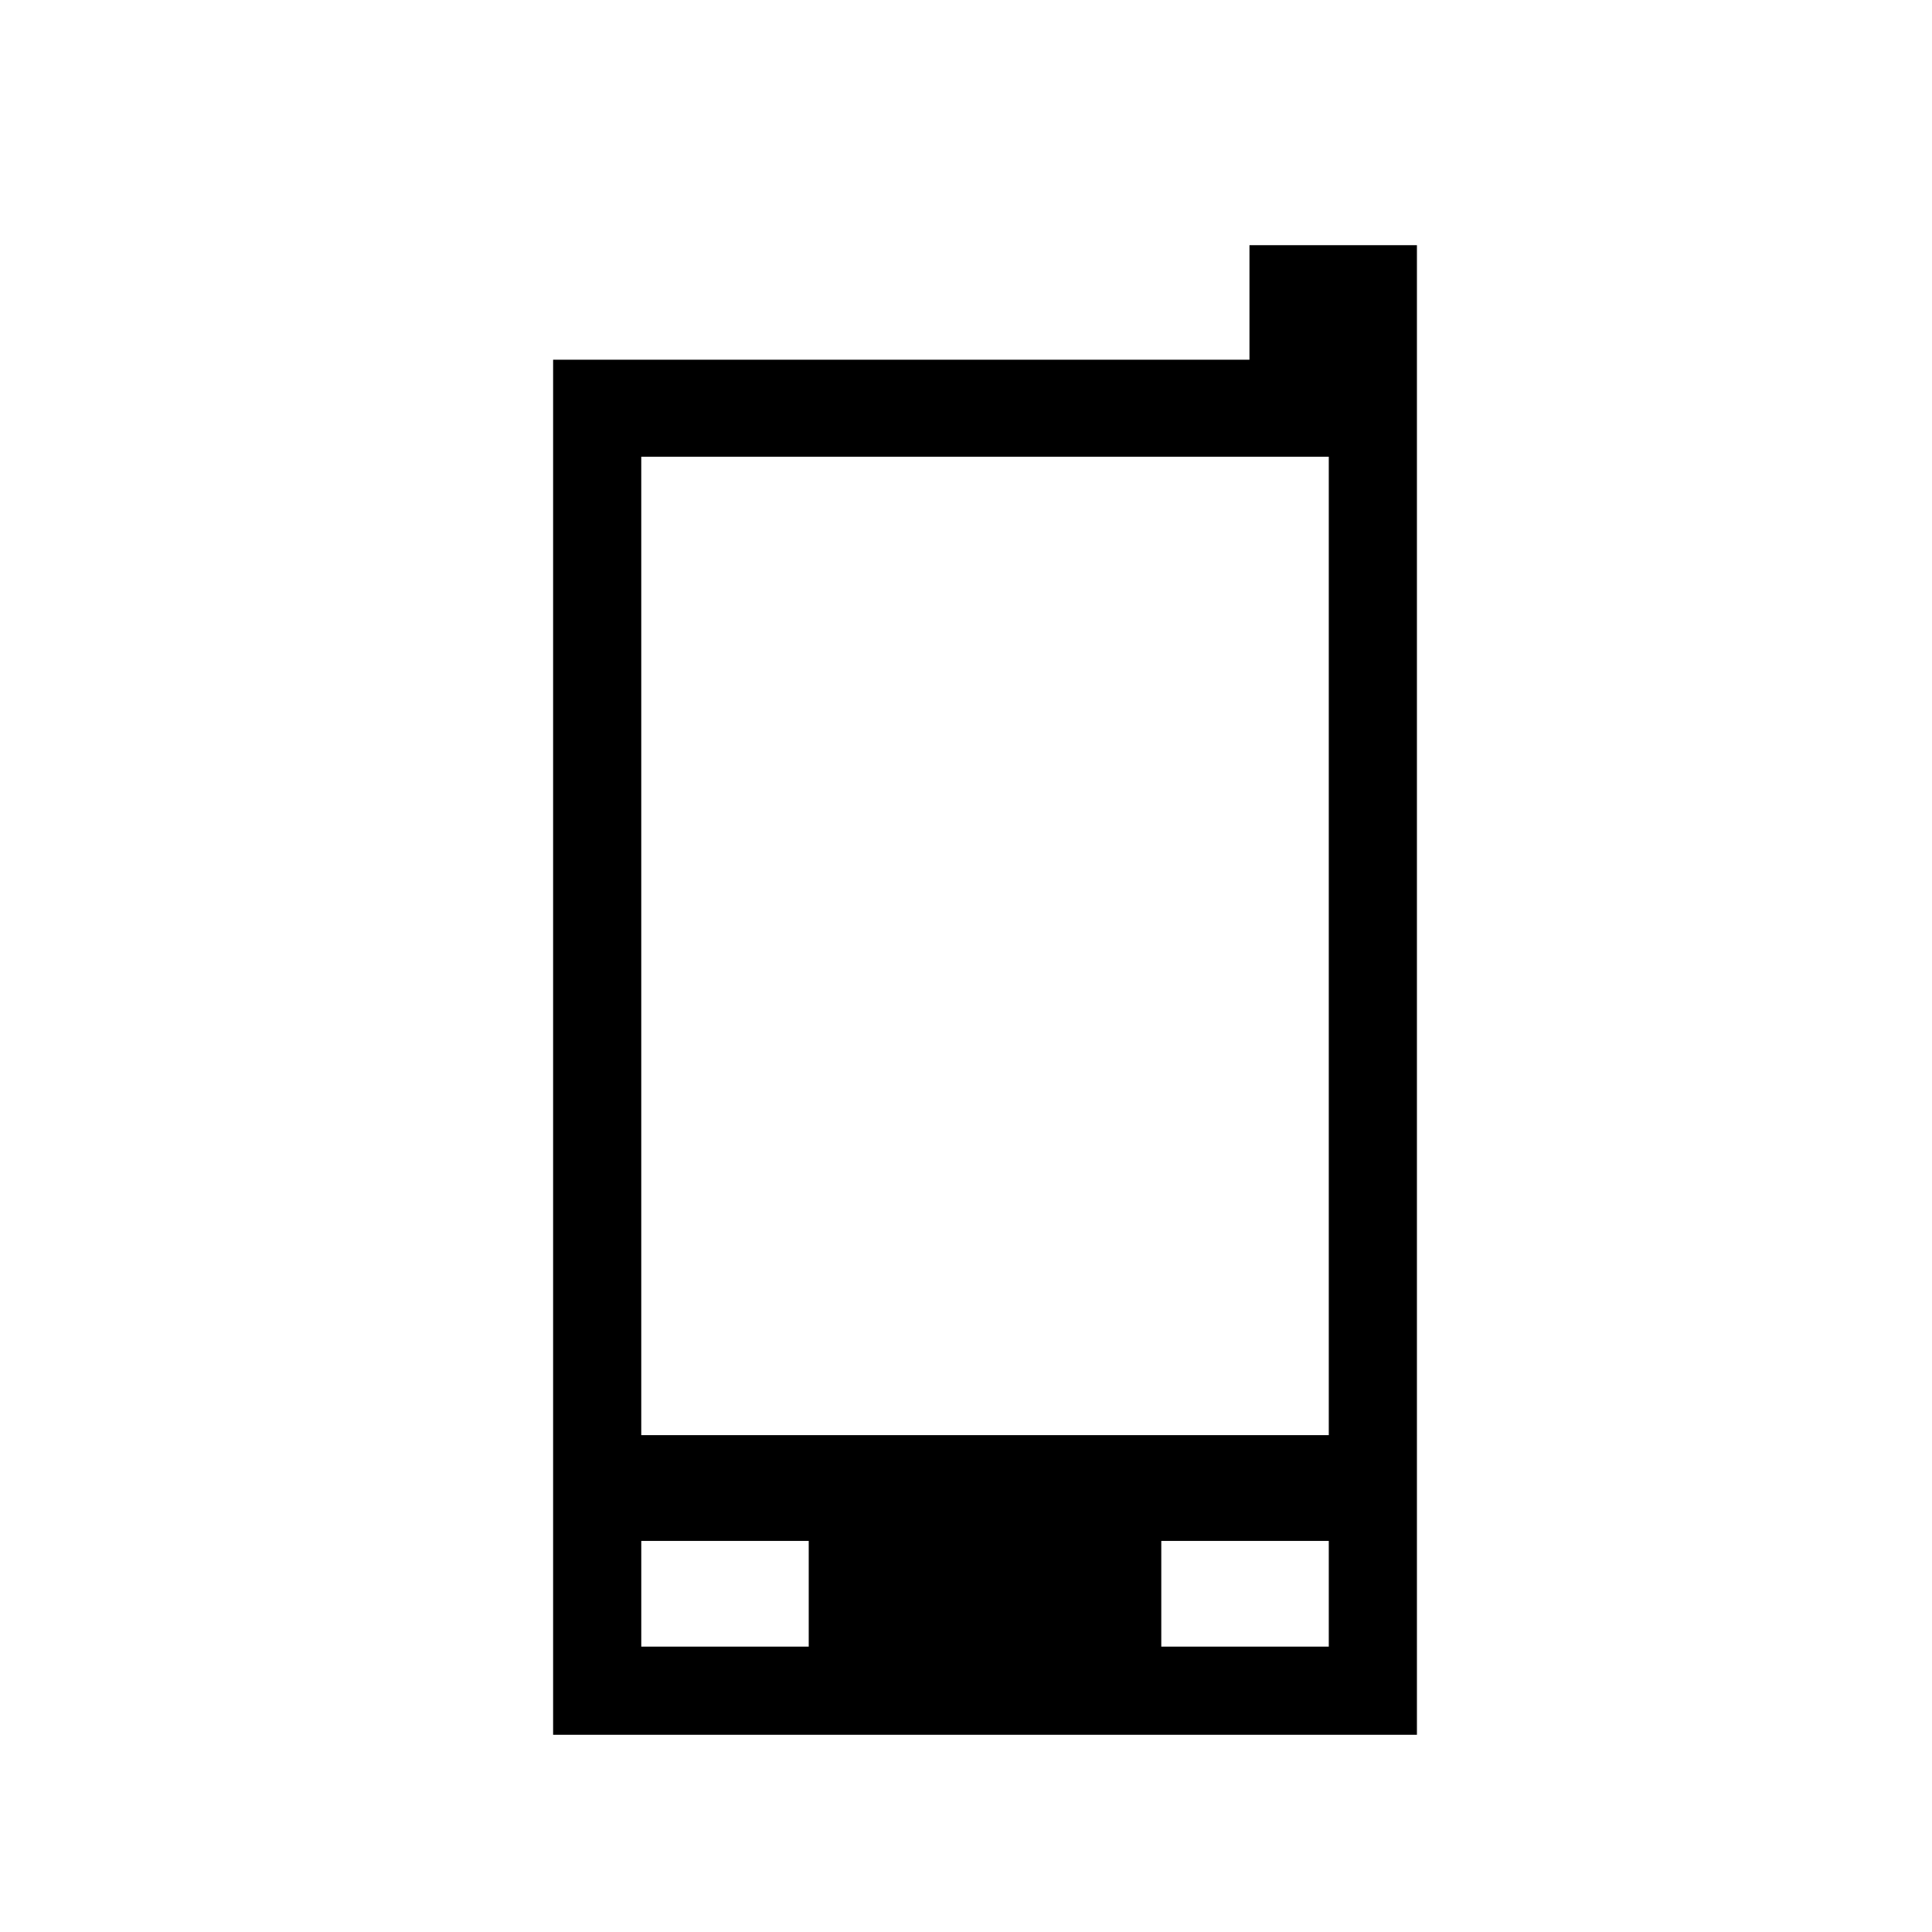 <?xml version="1.0" encoding="UTF-8"?>
<!-- The Best Svg Icon site in the world: iconSvg.co, Visit us! https://iconsvg.co -->
<svg fill="#000000" width="800px" height="800px" version="1.1" viewBox="144 144 512 512" xmlns="http://www.w3.org/2000/svg">
 <path d="m519.5 258.54v-49.566l-44.379-0.004v30.359h-184.54v364.41h228.92zm-161.18 321.84h-44.375v-28.027h44.375zm137.82 0h-44.387v-28.027h44.387zm0-56.059h-182.2v-259.29h182.2z"/>
</svg>